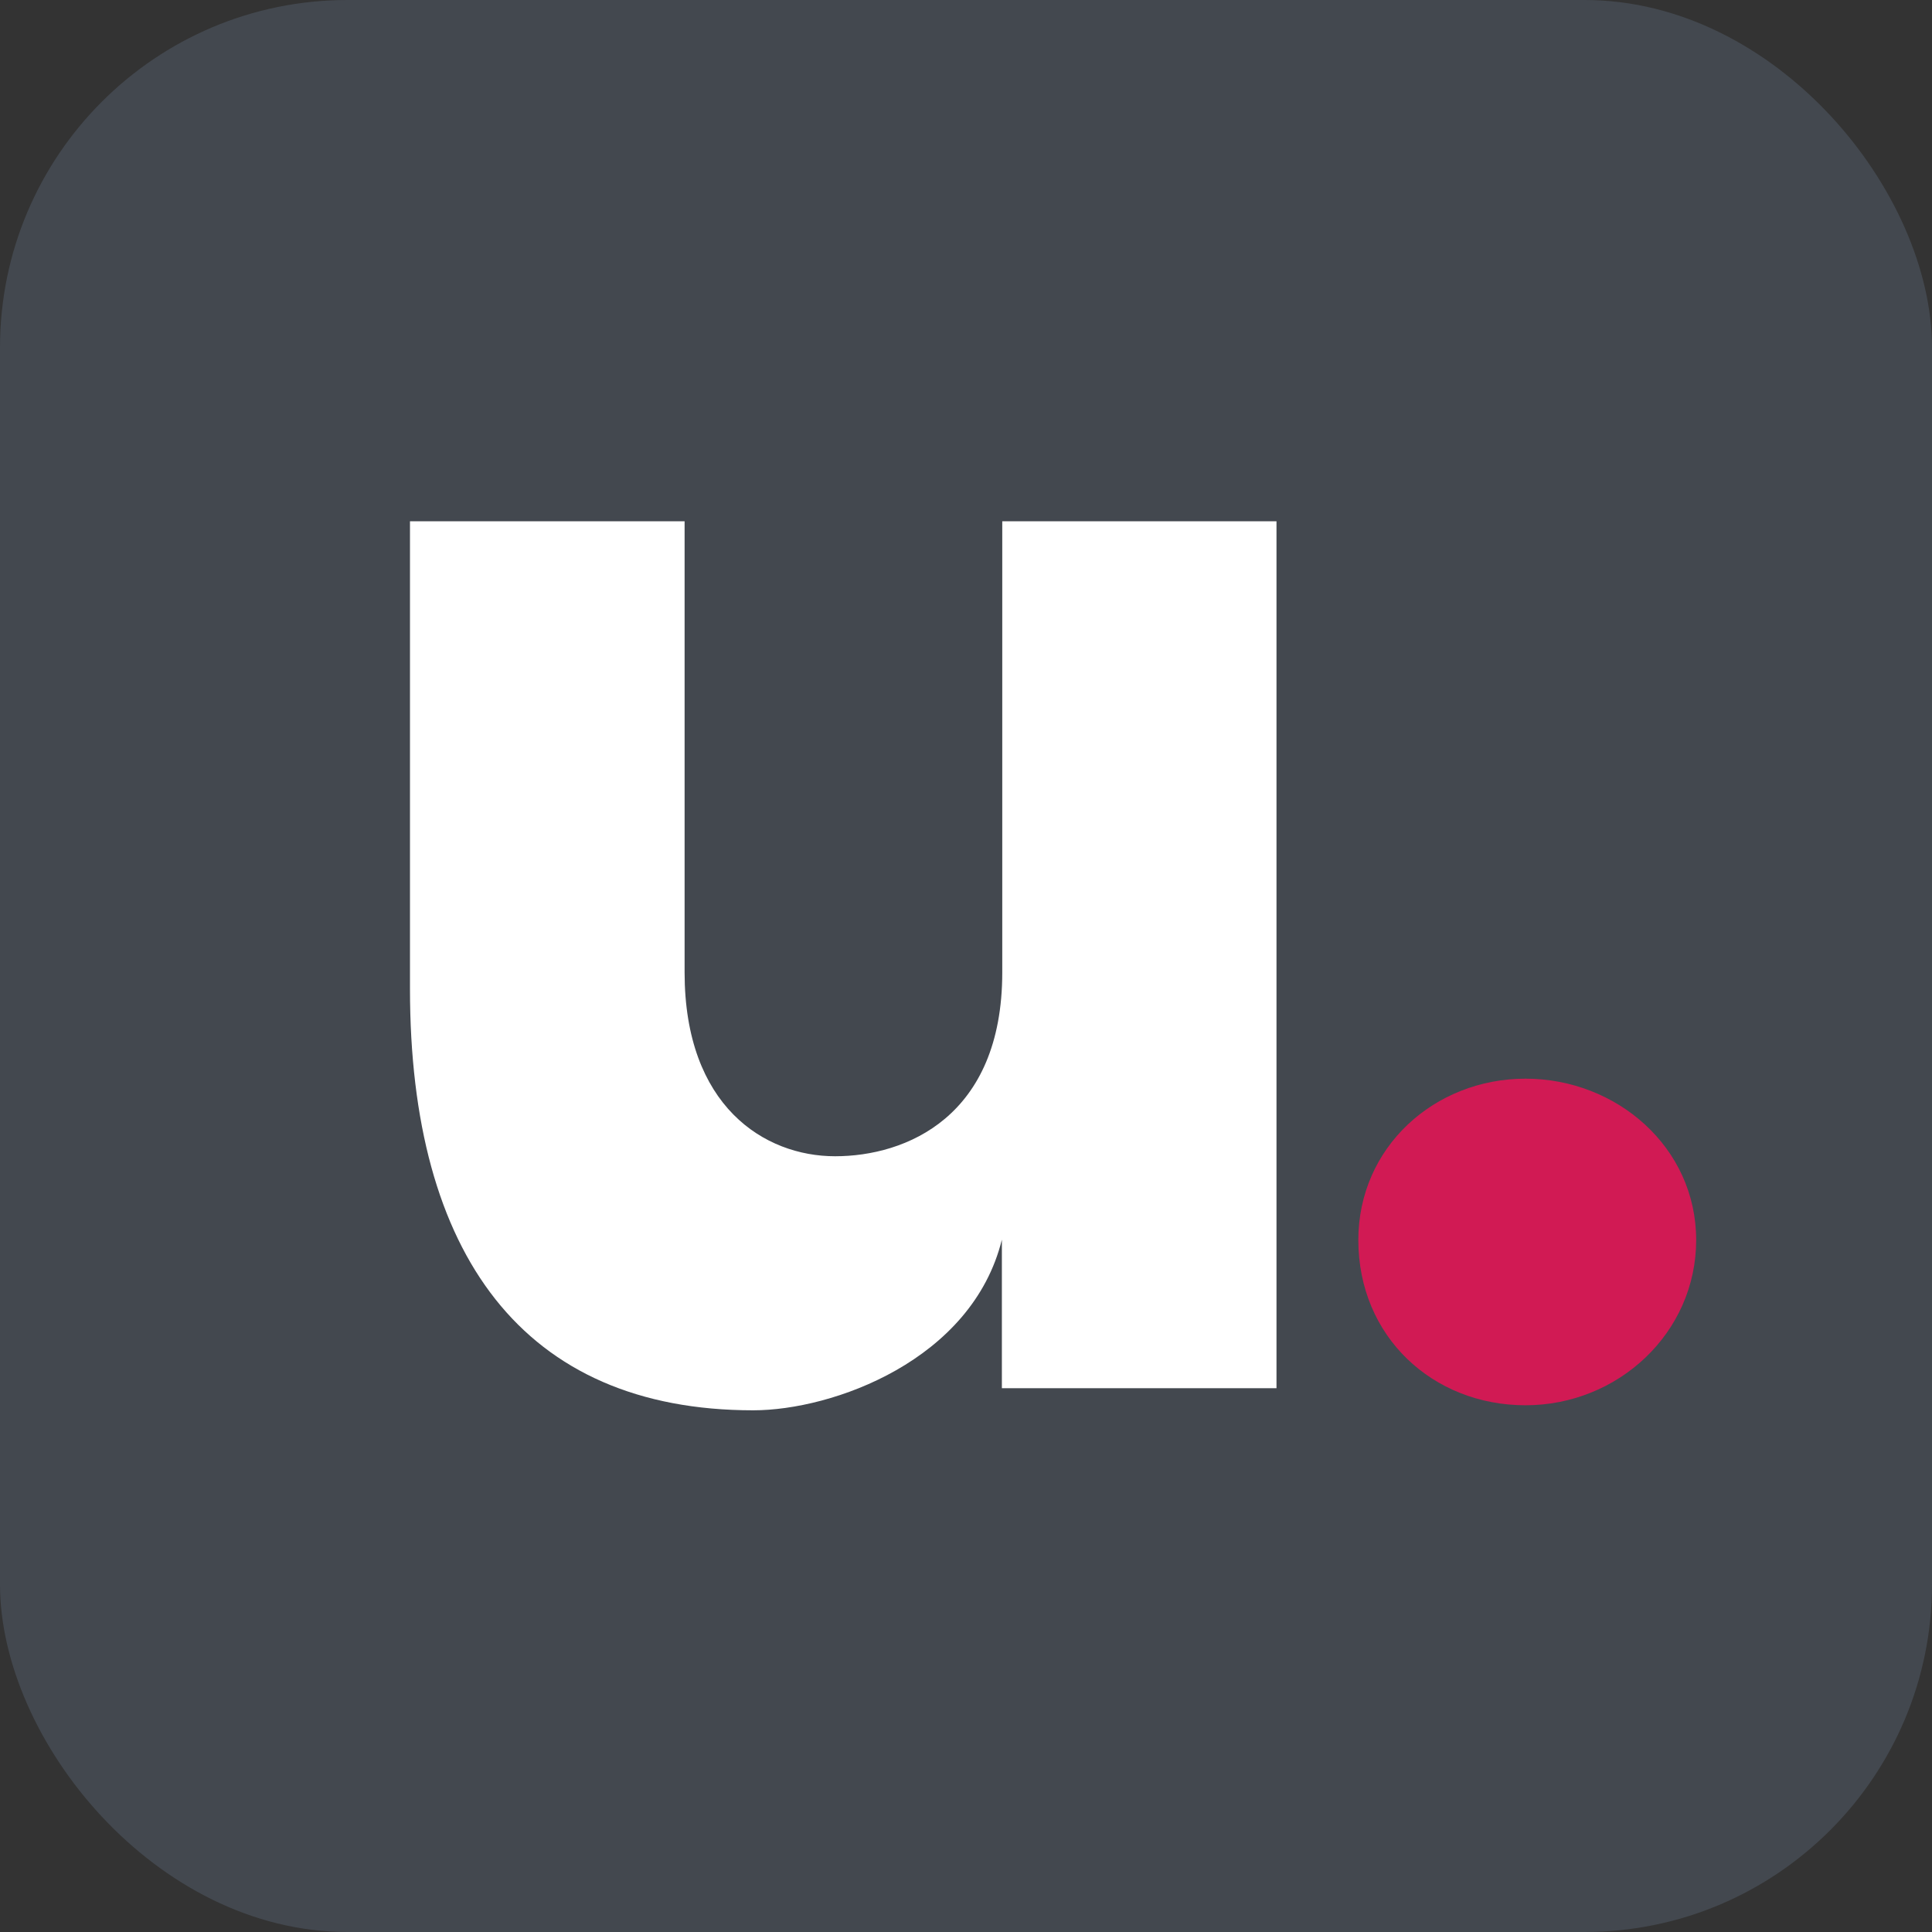 <?xml version="1.0" encoding="UTF-8"?>
<svg id="Layer_2" data-name="Layer 2" xmlns="http://www.w3.org/2000/svg" viewBox="0 0 49.81 49.81">
  <rect x="0" y="0" width="49.81" height="49.81" fill="#333333" stroke="none"/>
  <defs>
    <style>
      .cls-1 {
        fill: #fff;
      }

      .cls-2 {
        fill: #d11a54;
      }

      .cls-3 {
        fill: #43484f;
      }
    </style>
  </defs>
  <g id="Swatch_Info_Layer" data-name="Swatch Info Layer">
    <g>
      <rect class="cls-3" width="49.81" height="49.81" rx="8.96" ry="8.96"/>
      <path class="cls-1" d="M25.83,13.44h7.08v22.35h-7.08v-3.83c-.77,3.11-4.36,4.4-6.41,4.4-5.93,0-8.85-4.02-8.85-10.86v-12.06h7.08v11.63c0,3.45,2.06,4.74,3.88,4.74s4.31-1.01,4.31-4.74v-11.63Z"/>
      <path class="cls-2" d="M35.02,31.97c0-2.39,1.96-4.16,4.31-4.16s4.4,1.77,4.4,4.16-2.01,4.26-4.4,4.26-4.31-1.77-4.31-4.26Z"/>
    </g>
  </g>
</svg>